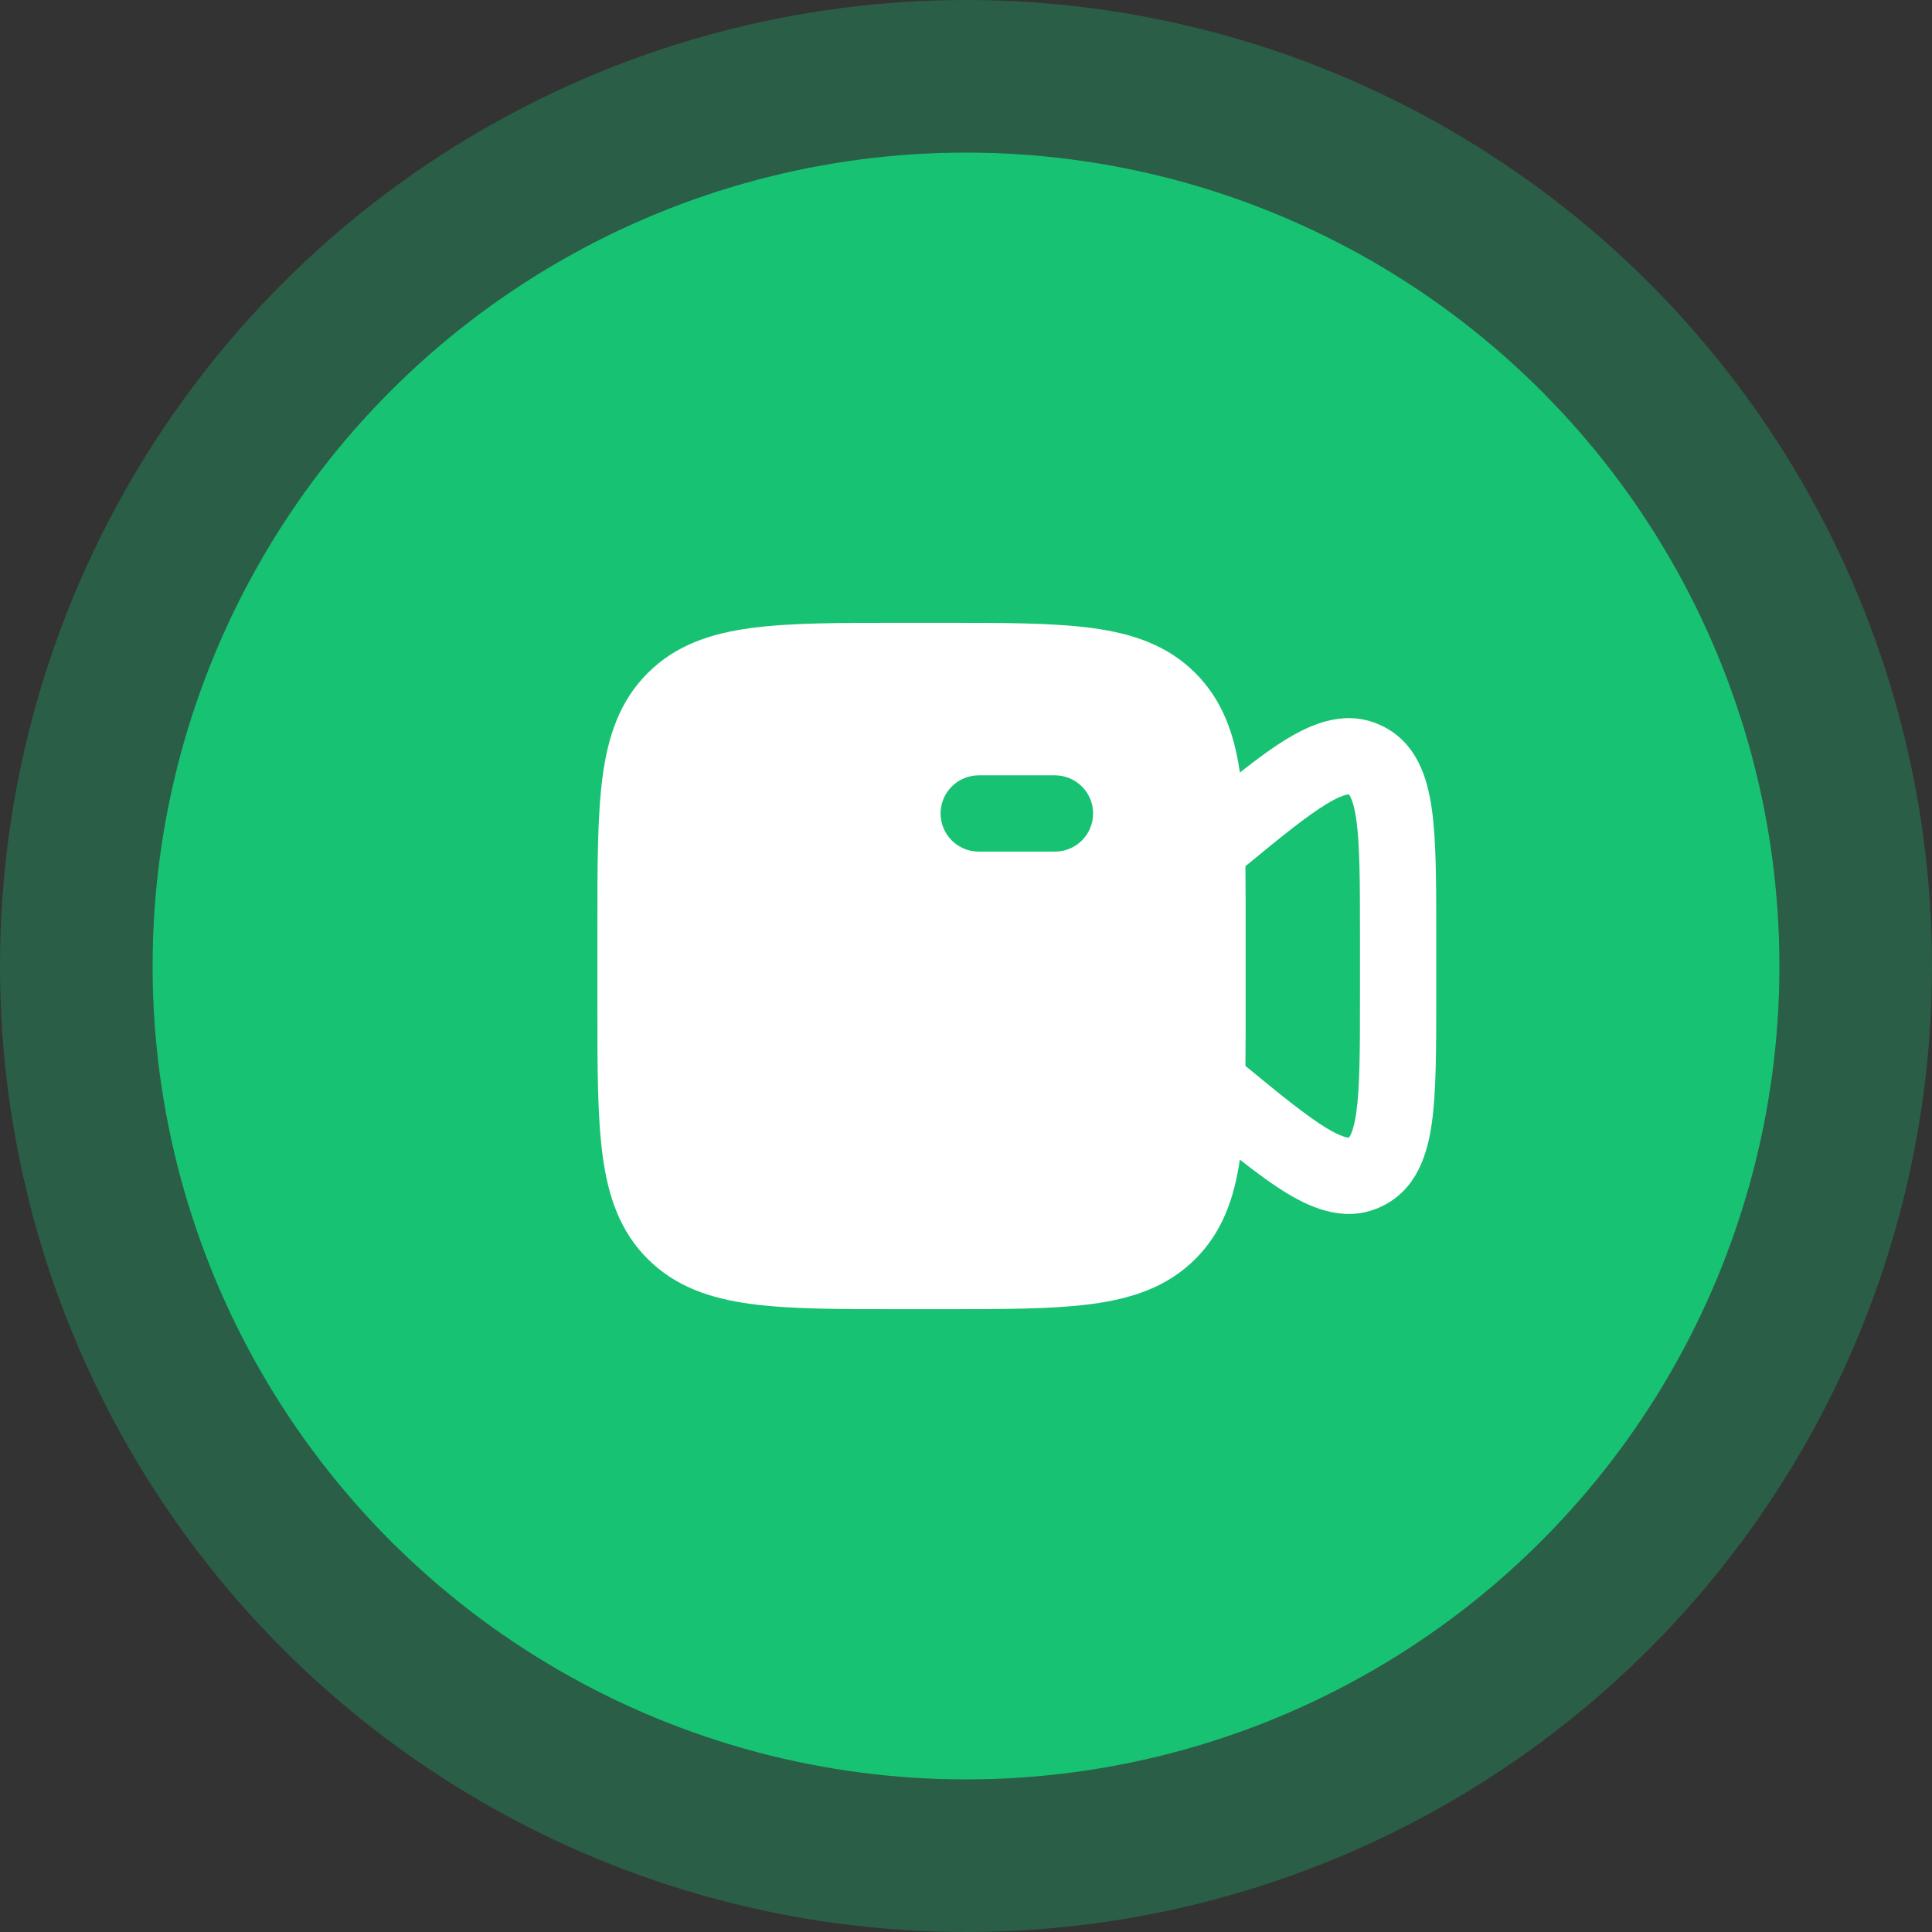 <svg width="38" height="38" viewBox="0 0 38 38" fill="none" xmlns="http://www.w3.org/2000/svg">
    <rect x="0" y="0" width="38" height="38" fill="#333333" stroke="none"/>
    <circle cx="19" cy="19" r="16" fill="#18C273"/>
    <circle cx="19" cy="19" r="17.5" stroke="#18C273" stroke-opacity="0.3" stroke-width="3"/>
    <path fill-rule="evenodd" clip-rule="evenodd" d="M18.554 12.25H17.696C16.505 12.25 15.535 12.25 14.77 12.353C13.972 12.46 13.286 12.691 12.739 13.239C12.191 13.786 11.96 14.472 11.853 15.27C11.75 16.035 11.75 17.005 11.75 18.196V19.804C11.75 20.995 11.75 21.965 11.853 22.73C11.96 23.528 12.191 24.215 12.739 24.762C13.286 25.308 13.972 25.54 14.77 25.647C15.535 25.75 16.505 25.75 17.696 25.75H18.554C19.745 25.75 20.715 25.75 21.48 25.647C22.278 25.54 22.965 25.308 23.512 24.762C24.041 24.232 24.274 23.573 24.386 22.808C24.73 23.078 25.04 23.306 25.321 23.475C25.846 23.792 26.512 24.058 27.195 23.719C27.867 23.386 28.076 22.703 28.162 22.09C28.249 21.474 28.249 20.644 28.249 19.648V18.354C28.249 17.358 28.249 16.528 28.162 15.912C28.076 15.299 27.867 14.616 27.195 14.283C26.512 13.944 25.846 14.21 25.321 14.527C25.041 14.696 24.73 14.924 24.387 15.194C24.275 14.428 24.041 13.768 23.512 13.239C22.965 12.691 22.278 12.46 21.48 12.353C20.715 12.25 19.745 12.25 18.554 12.25ZM24.496 17.037C24.5 17.397 24.5 17.783 24.5 18.196V19.804C24.5 20.218 24.5 20.604 24.496 20.965C25.214 21.557 25.709 21.957 26.096 22.191C26.3 22.314 26.423 22.358 26.49 22.372C26.505 22.375 26.515 22.376 26.521 22.376C26.524 22.376 26.527 22.376 26.527 22.376L26.529 22.375C26.53 22.375 26.531 22.374 26.532 22.374C26.533 22.373 26.533 22.372 26.533 22.372C26.535 22.37 26.546 22.358 26.562 22.327C26.598 22.257 26.642 22.123 26.677 21.88C26.747 21.382 26.749 20.66 26.749 19.587V18.415C26.749 17.342 26.747 16.62 26.677 16.122C26.642 15.879 26.598 15.745 26.562 15.675C26.546 15.644 26.535 15.632 26.533 15.63C26.533 15.63 26.532 15.628 26.529 15.627L26.527 15.626C26.527 15.626 26.524 15.626 26.521 15.626C26.515 15.626 26.505 15.627 26.49 15.63C26.423 15.644 26.3 15.688 26.096 15.811C25.709 16.045 25.214 16.445 24.496 17.037ZM18.5 16C18.5 15.586 18.836 15.25 19.25 15.25L20.75 15.25C21.164 15.25 21.5 15.586 21.5 16C21.5 16.414 21.164 16.75 20.75 16.75L19.25 16.75C18.836 16.75 18.5 16.414 18.5 16Z" fill="white"/>
</svg>
